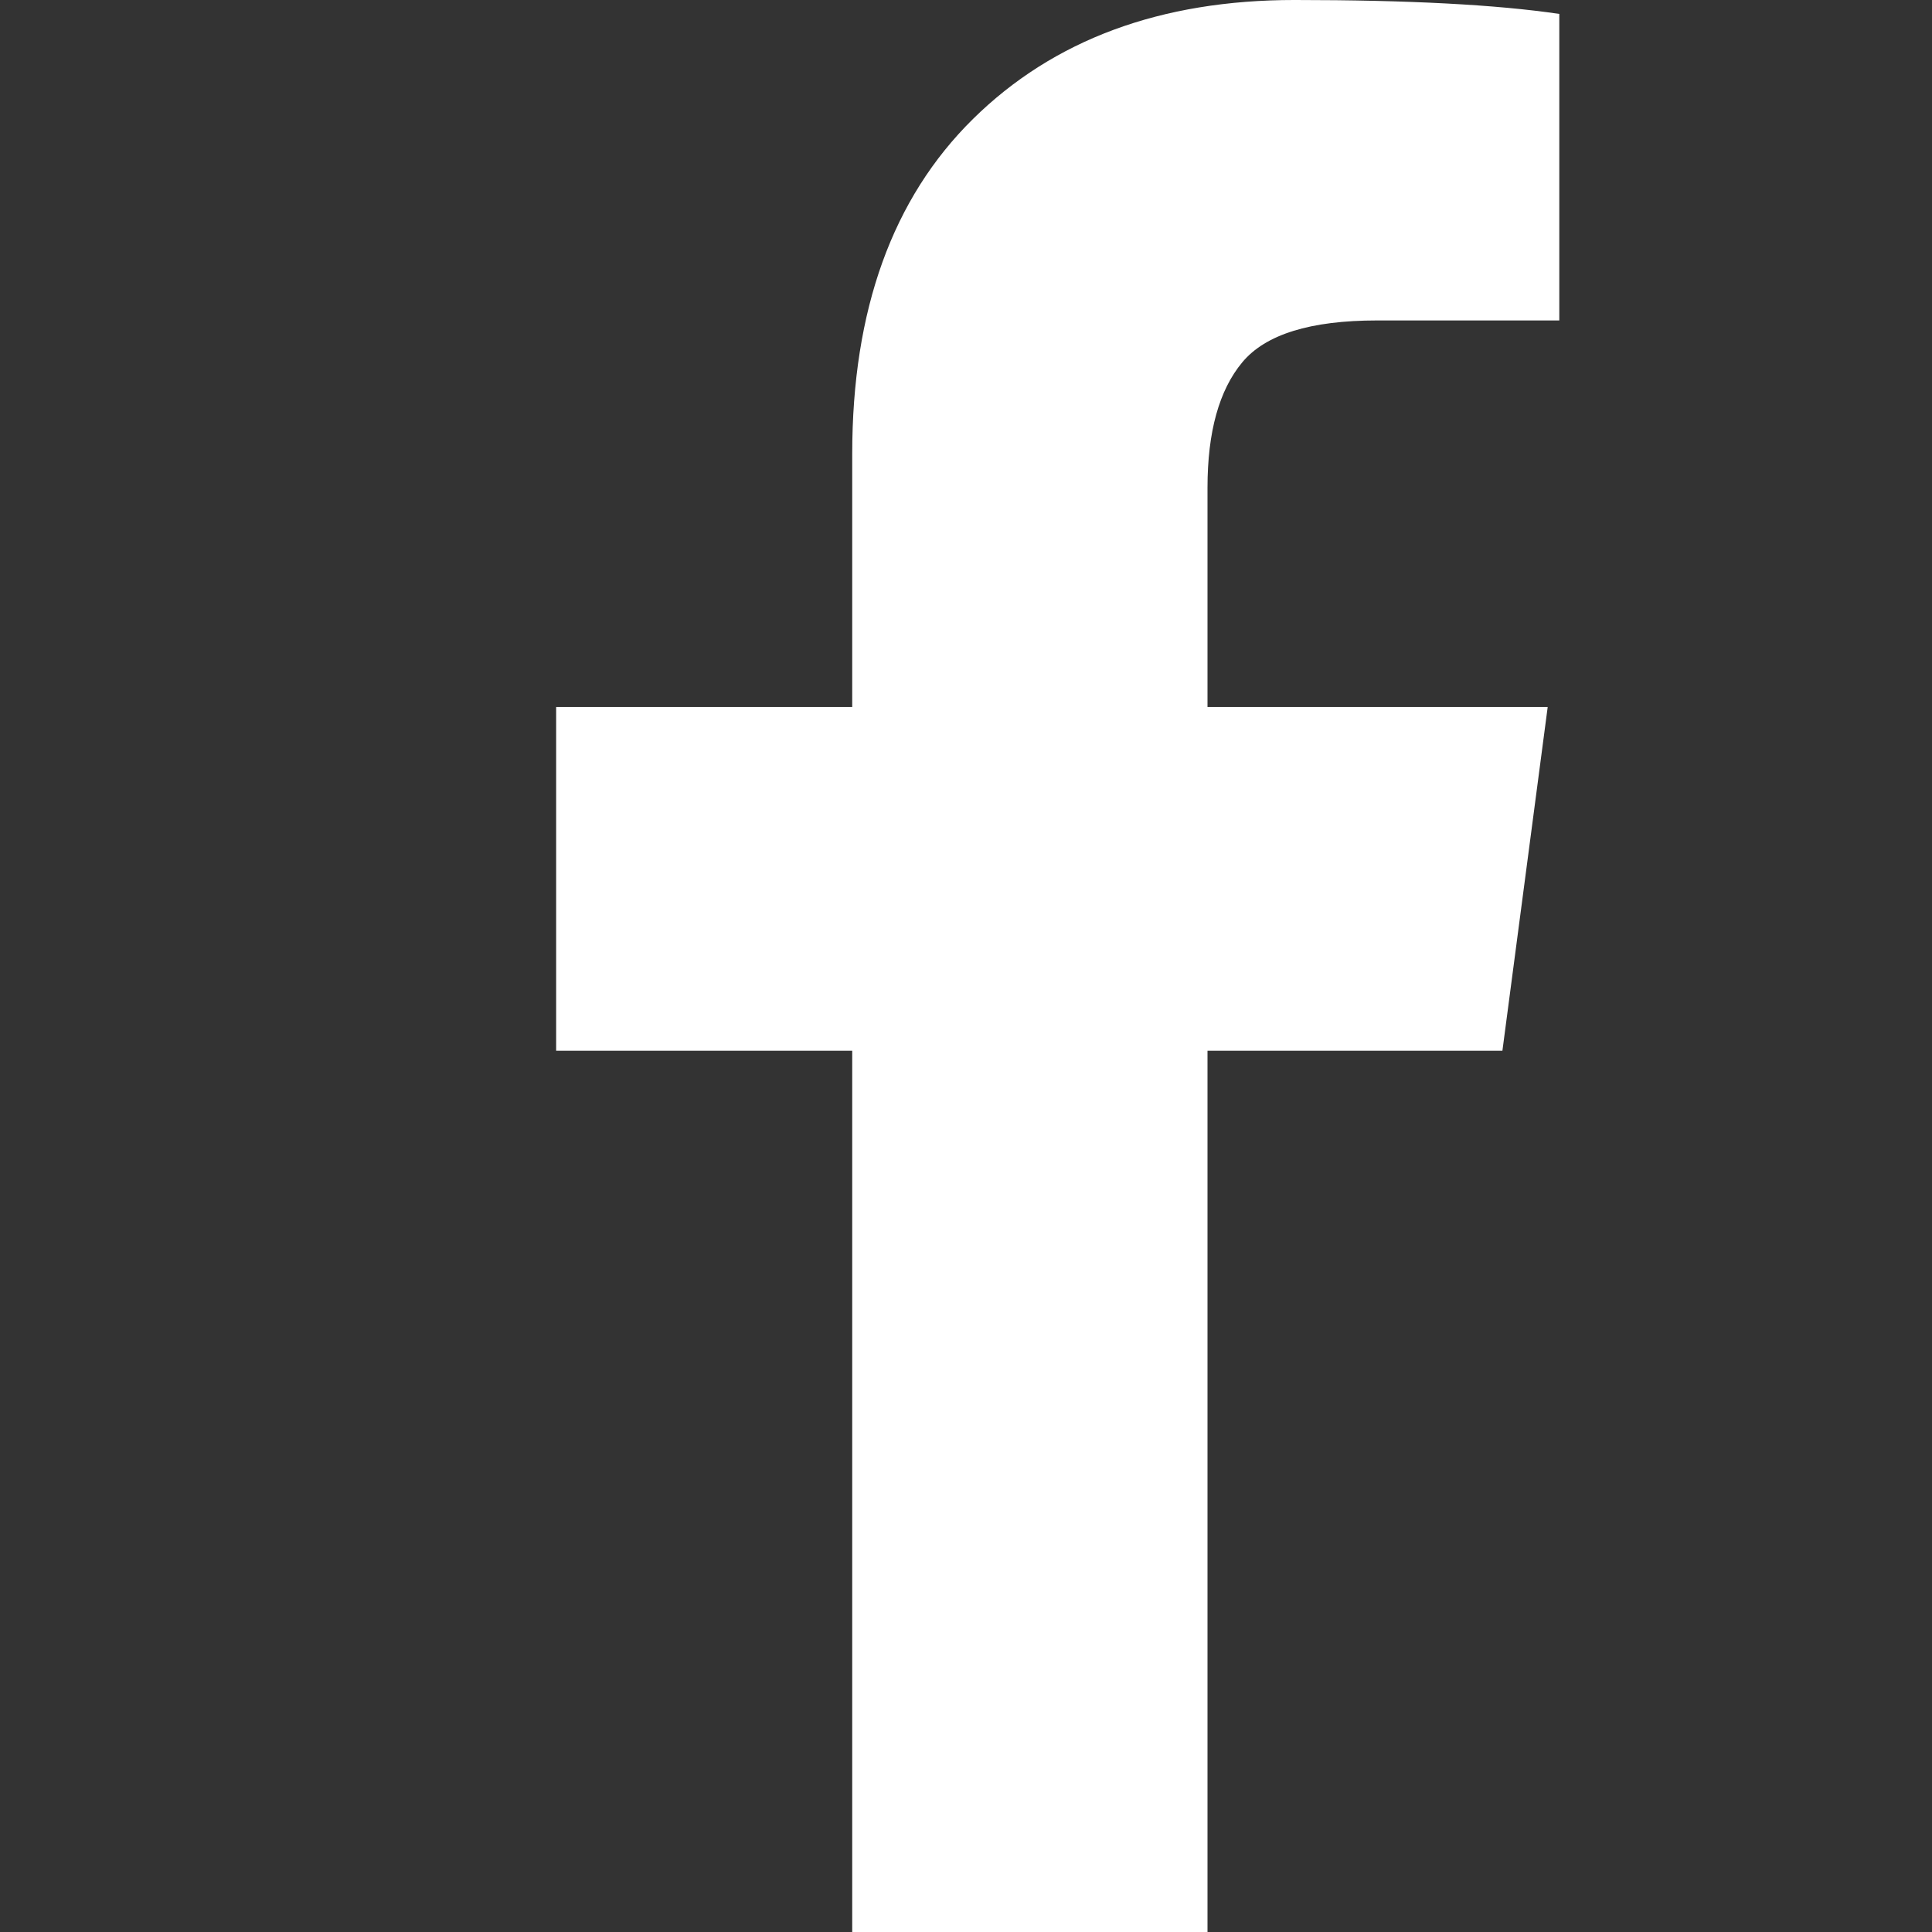 <svg viewBox="0 0 1664 1664" xmlns="http://www.w3.org/2000/svg">
  <rect x="0" y="0" width="1664" height="1664" fill="#333333" stroke="none"/>
  <path fill="#ffffff" d="
    M1343,12 v264 h-157 q-86,0,-116,36 t-30,108 v189 h293 l-39,296 h-254 v759 h-306 v-759 h-255 v-296 h255 v-218 q0,-186,104,-288.5 t277,-102.5 q147,0,228,12 Z
  "></path>
</svg>